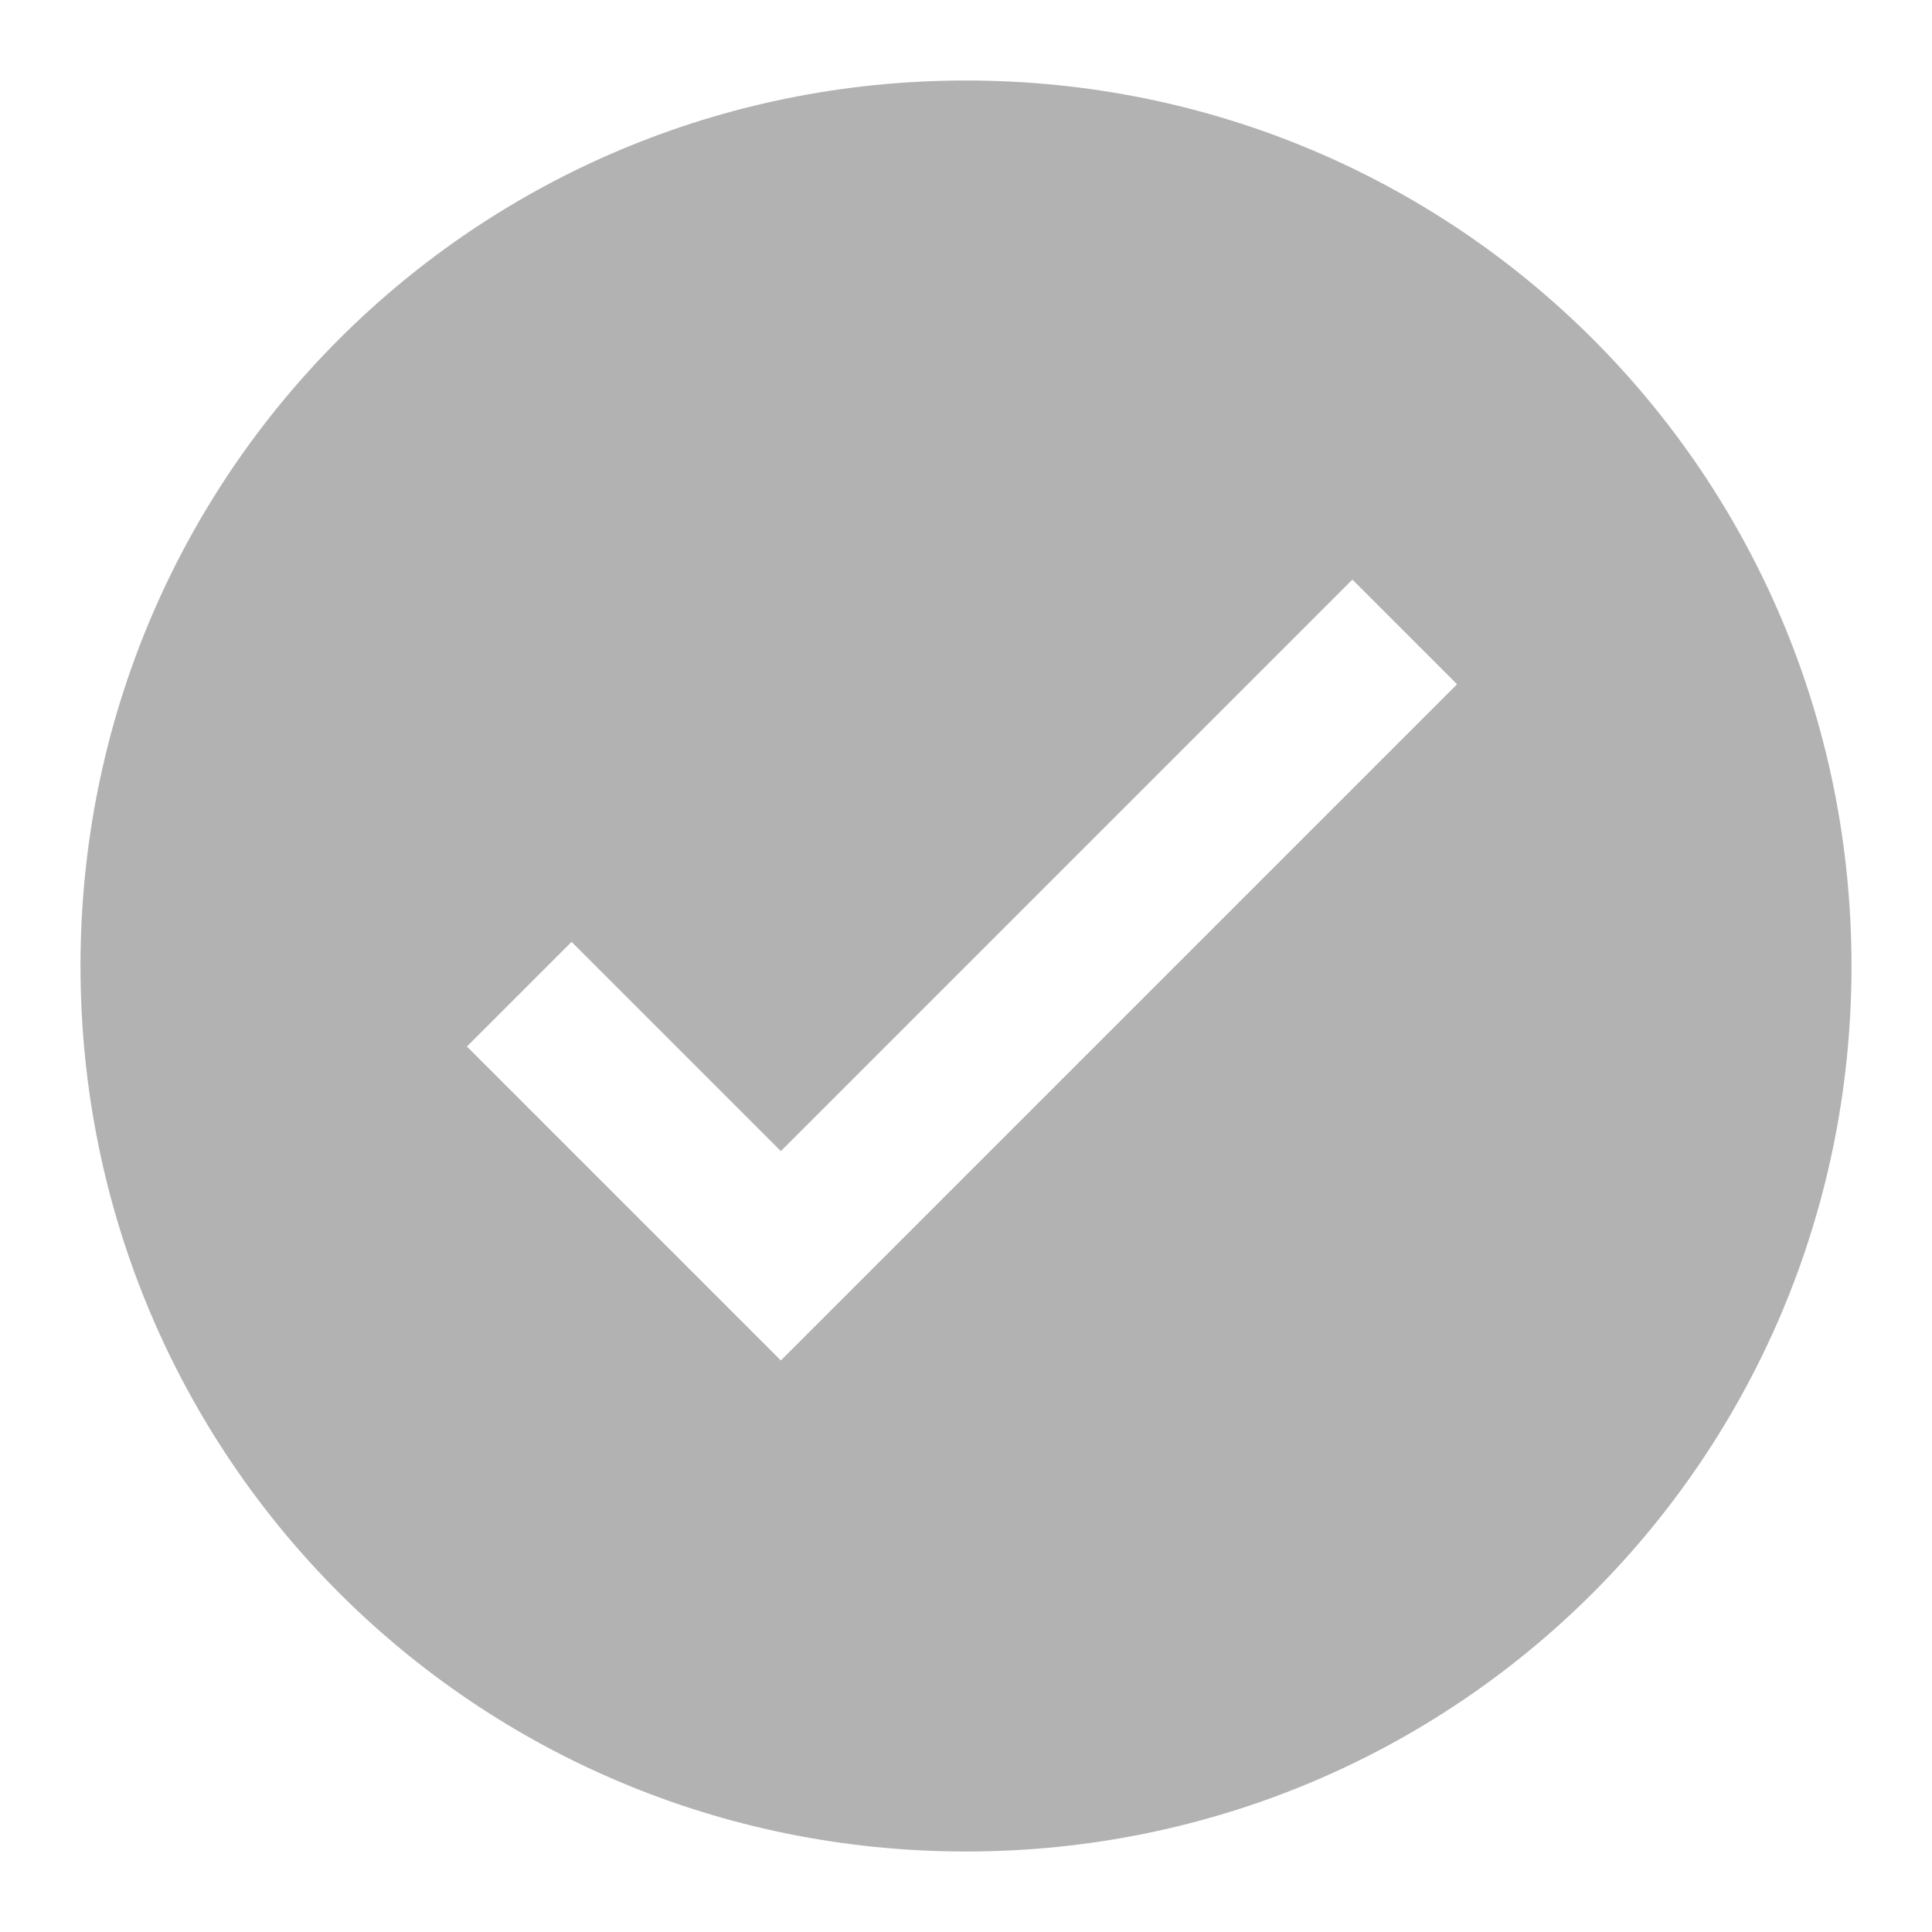 <?xml version="1.0" encoding="utf-8"?>
<!-- Generator: Adobe Illustrator 24.1.0, SVG Export Plug-In . SVG Version: 6.00 Build 0)  -->
<svg version="1.1" id="Capa_1" xmlns="http://www.w3.org/2000/svg" xmlns:xlink="http://www.w3.org/1999/xlink" x="0px" y="0px"
	 viewBox="0 0 24 24" style="enable-background:new 0 0 24 24;" xml:space="preserve">
<g>
	<defs>
		<path id="SVGID_1_" d="M12,1C5.9,1,1,5.9,1,12s4.9,11,11,11c6.1,0,11-4.9,11-11S18.1,1,12,1z M11.1,15.5l-1.4,1.4L5.8,13l1.3-1.3
			l2.6,2.6l7.1-7.1l1.3,1.3L11.1,15.5z"/>
	</defs>
	<use xlink:href="#SVGID_1_"  style="overflow:visible;fill-rule:evenodd;clip-rule:evenodd;fill:#B2B2B2;"/>
	<clipPath id="SVGID_2_">
		<use xlink:href="#SVGID_1_"  style="overflow:visible;"/>
	</clipPath>
</g>
</svg>
